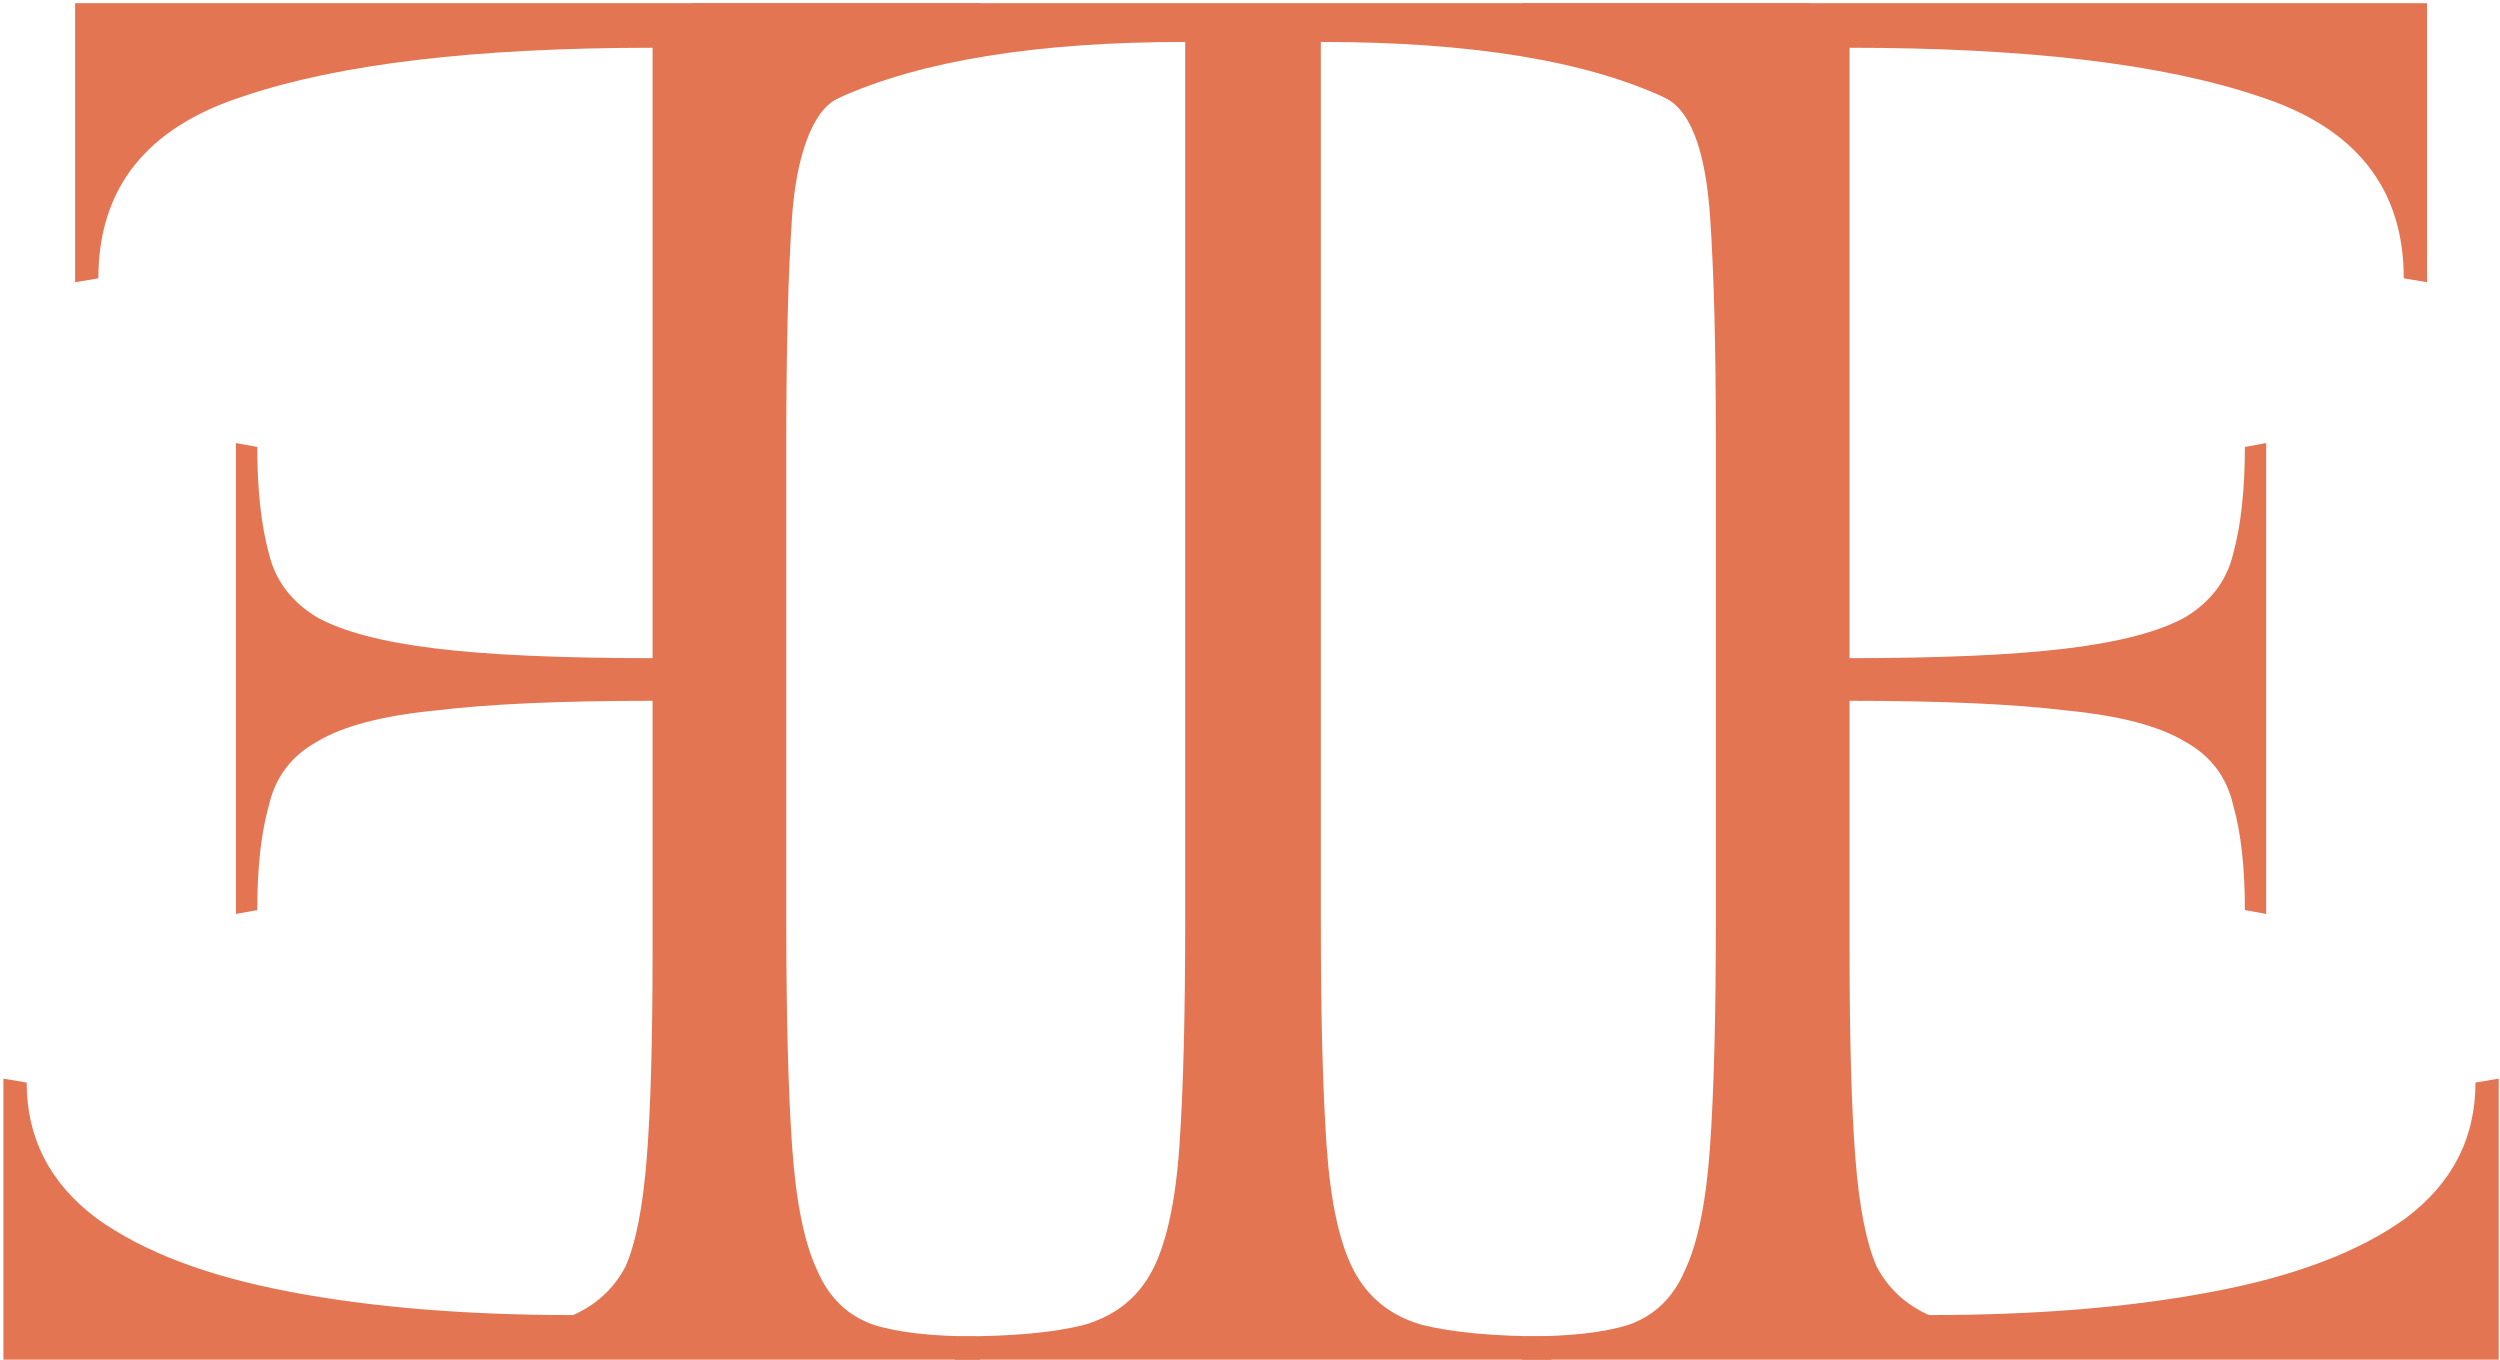 <?xml version="1.0" encoding="UTF-8"?>
<svg xmlns="http://www.w3.org/2000/svg" width="627" height="341" viewBox="0 0 627 341" fill="none">
  <path d="M620.848 271.502L626.68 270.53V341H381.736L382.708 335.168C393.724 335.168 402.31 334.196 408.466 332.252C414.946 329.984 419.644 325.448 422.56 318.644C425.8 311.84 427.906 301.472 428.878 287.54C429.85 273.608 430.336 254.816 430.336 231.164V110.636C430.336 86.984 429.85 68.192 428.878 54.26C427.906 40.328 424.953 28.369 417.772 24.614C414.856 23.3 414.946 11.492 408.466 9.548C402.31 7.28 393.724 6.146 382.708 6.146L381.736 0.8H608.698V70.784L602.866 69.812C602.866 47.132 590.716 31.904 566.416 24.128C542.44 16.028 508.258 11.978 463.87 11.978V165.068C486.874 165.068 505.018 164.258 518.302 162.638C531.586 161.018 541.468 158.426 547.948 154.862C554.428 150.974 558.478 145.628 560.098 138.824C562.042 131.696 563.014 122.786 563.014 112.094L568.36 111.122V229.22L563.014 228.248C563.014 217.556 562.042 208.808 560.098 202.004C558.478 194.876 554.428 189.53 547.948 185.966C541.468 182.078 531.586 179.486 518.302 178.19C505.018 176.57 486.874 175.76 463.87 175.76V238.454C463.87 260.81 464.356 278.144 465.328 290.456C466.3 302.768 468.082 311.84 470.674 317.672C473.59 323.18 477.964 327.23 483.796 329.822C510.688 329.822 534.34 327.878 554.752 323.99C575.488 320.102 591.688 313.946 603.352 305.522C615.016 296.774 620.848 285.434 620.848 271.502Z" fill="#E47553"></path>
  <path d="M173.8 0.8H453.736V70.784L447.904 69.812C447.904 48.752 437.86 33.686 417.772 24.614C397.684 15.218 368.848 10.52 331.264 10.52V231.164C331.264 254.816 331.75 273.608 332.722 287.54C333.694 301.472 335.962 311.84 339.526 318.644C343.09 325.448 348.76 329.984 356.536 332.252C364.312 334.196 374.842 335.168 388.126 335.168L389.098 341H239.41L240.382 335.168C253.99 335.168 264.52 334.196 271.972 332.252C279.748 329.984 285.418 325.448 288.982 318.644C292.546 311.84 294.814 301.472 295.786 287.54C296.758 273.608 297.244 254.816 297.244 231.164V10.52C259.984 10.52 230.986 15.218 210.25 24.614C189.838 33.686 179.632 48.752 179.632 69.812L173.8 70.784V0.8Z" fill="#E47553"></path>
  <path d="M6.688 271.502L0.856 270.53V341H245.8L244.828 335.168C233.812 335.168 225.226 334.196 219.07 332.252C212.59 329.984 207.892 325.448 204.976 318.644C201.736 311.84 199.63 301.472 198.658 287.54C197.686 273.608 197.2 254.816 197.2 231.164V110.636C197.2 86.984 197.686 68.192 198.658 54.26C199.63 40.328 203.356 27.8 210.25 24.614C221.356 18.8 212.59 11.492 219.07 9.548C225.226 7.28 233.812 6.146 244.828 6.146L245.8 0.8H18.838V70.784L24.67 69.812C24.67 47.132 36.82 31.904 61.12 24.128C85.096 16.028 119.278 11.978 163.666 11.978V165.068C140.662 165.068 122.518 164.258 109.234 162.638C95.95 161.018 86.068 158.426 79.588 154.862C73.108 150.974 69.058 145.628 67.438 138.824C65.494 131.696 64.522 122.786 64.522 112.094L59.176 111.122V229.22L64.522 228.248C64.522 217.556 65.494 208.808 67.438 202.004C69.058 194.876 73.108 189.53 79.588 185.966C86.068 182.078 95.95 179.486 109.234 178.19C122.518 176.57 140.662 175.76 163.666 175.76V238.454C163.666 260.81 163.18 278.144 162.208 290.456C161.236 302.768 159.454 311.84 156.862 317.672C153.946 323.18 149.572 327.23 143.74 329.822C116.848 329.822 93.196 327.878 72.784 323.99C52.048 320.102 35.848 313.946 24.184 305.522C12.52 296.774 6.688 285.434 6.688 271.502Z" fill="#E47553"></path>
</svg>
